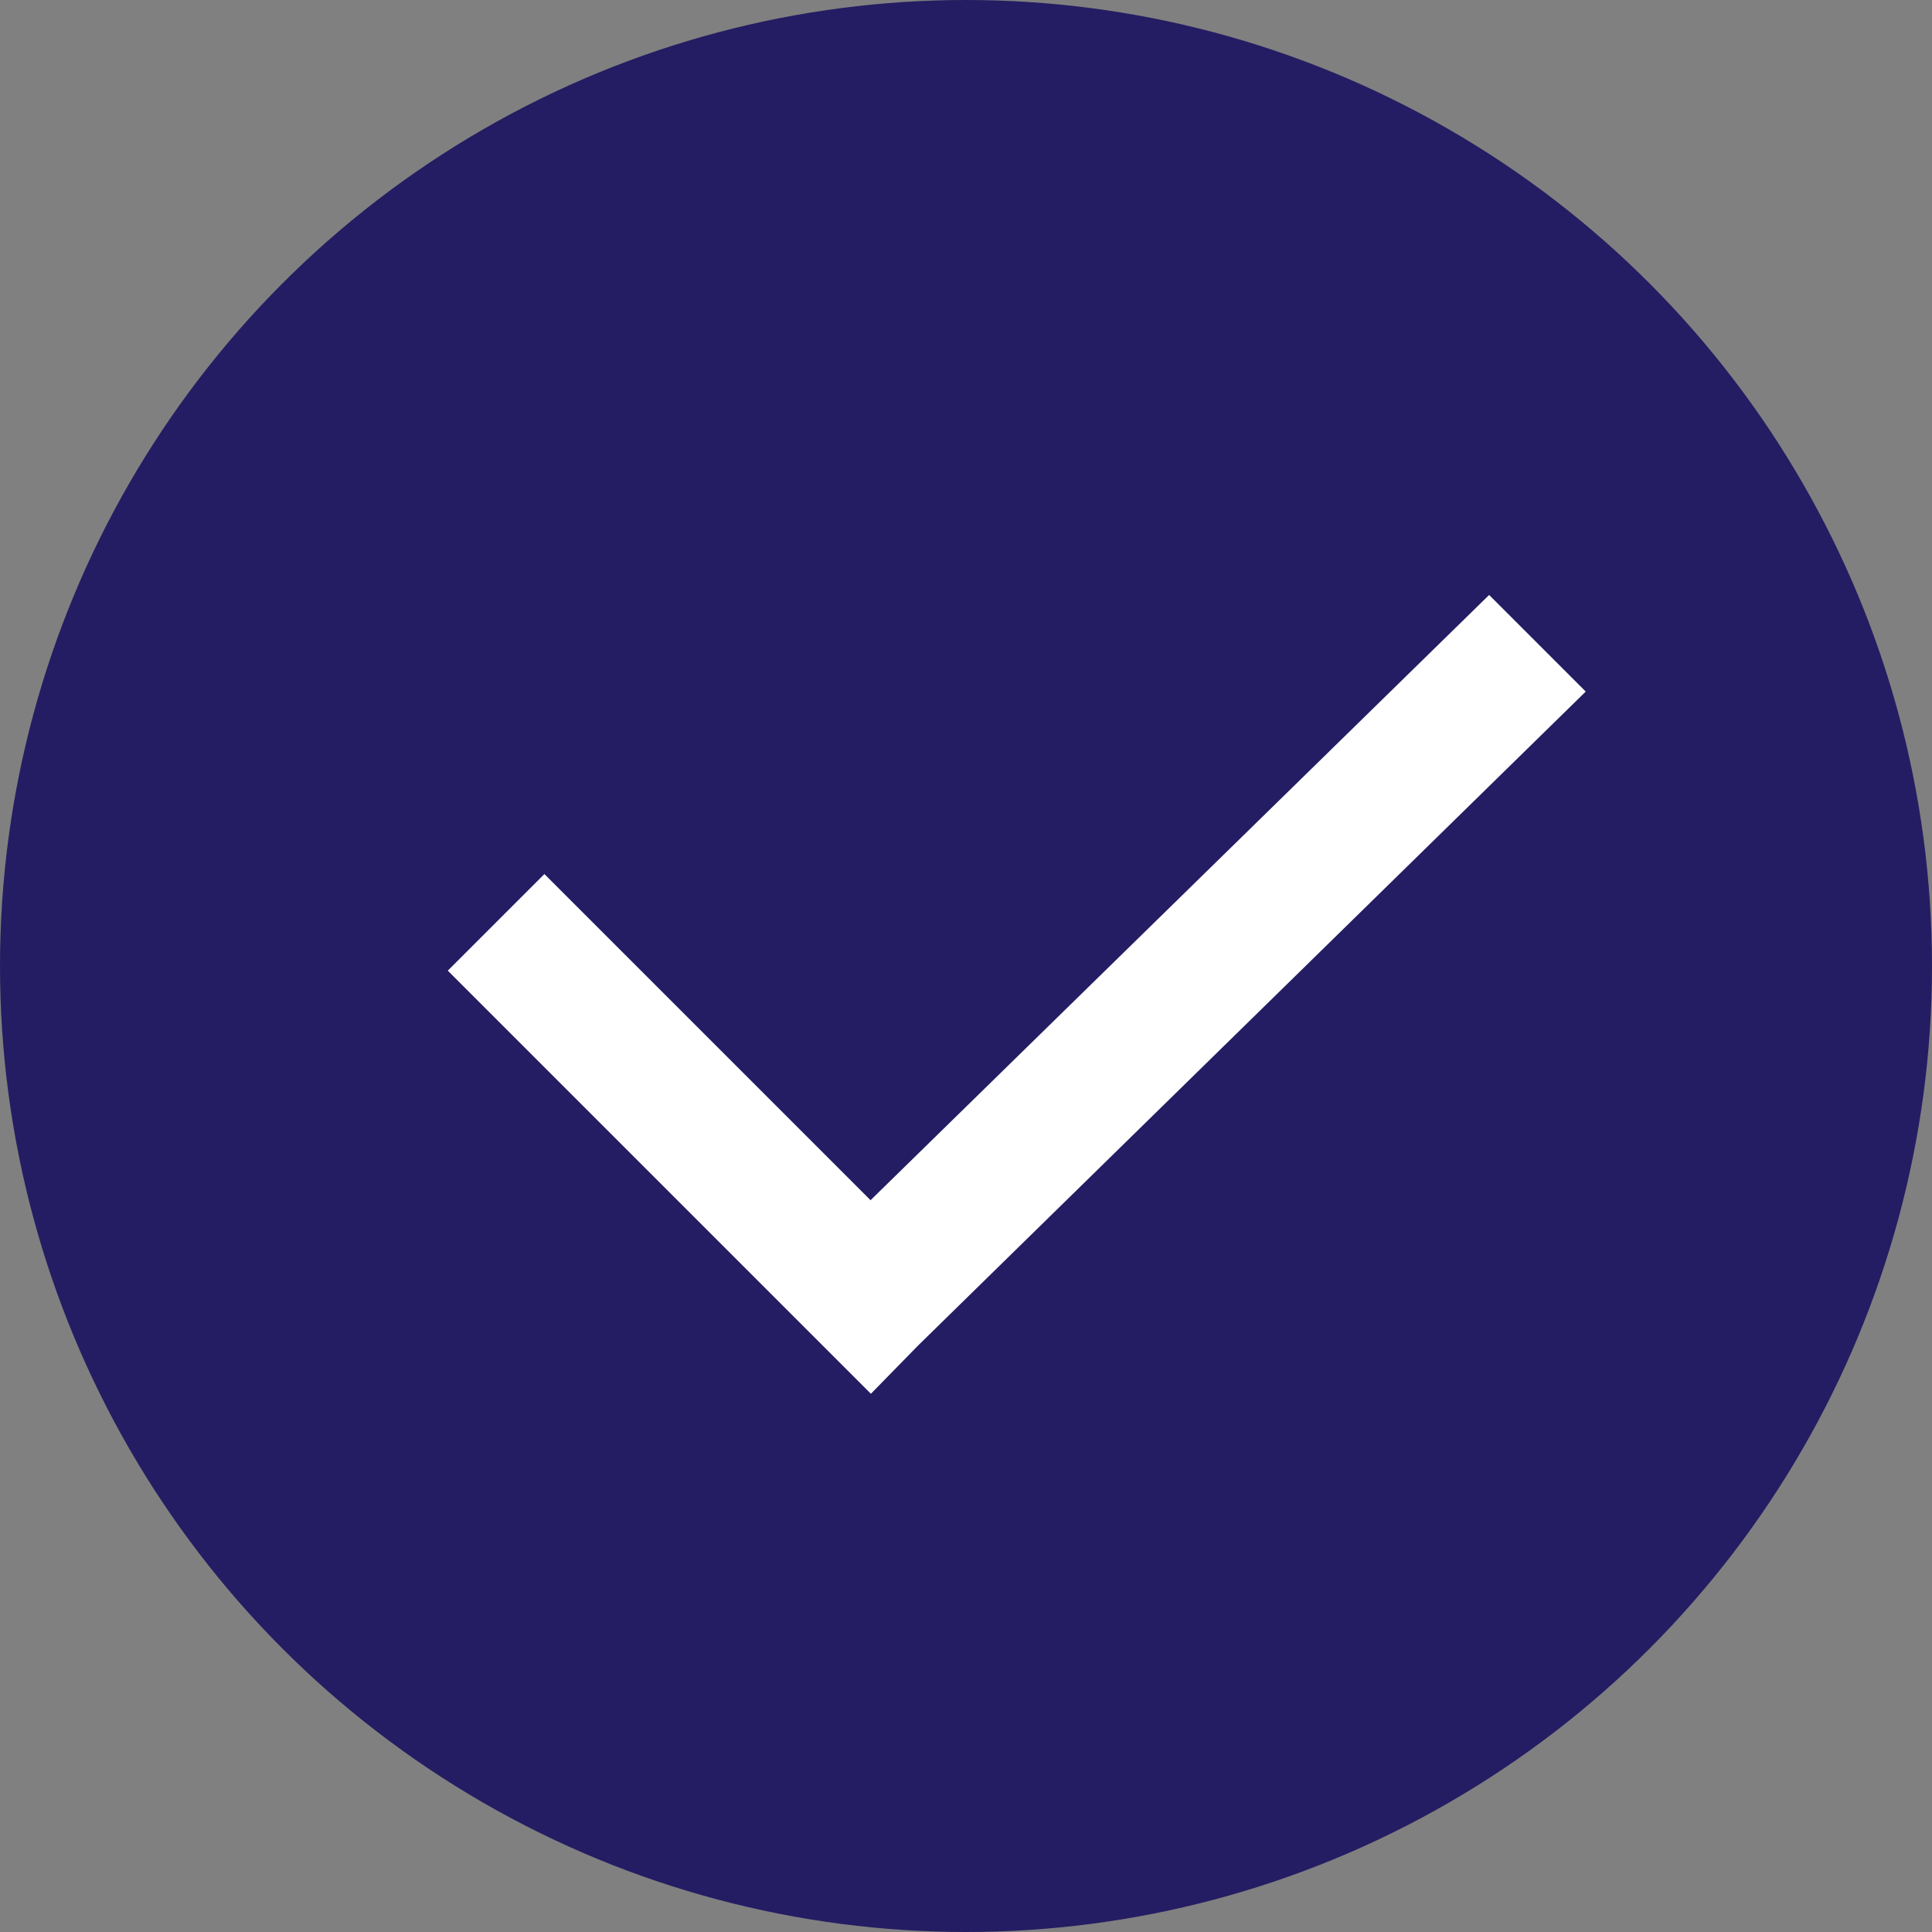 <svg xmlns="http://www.w3.org/2000/svg" width="22" height="22" viewBox="0 0 22 22">
  <rect x="0" y="0" width="22" height="22" fill="#808080" stroke="none"/>
  <g id="Raggruppa_194" data-name="Raggruppa 194" transform="translate(-451 -2177)">
    <circle id="Ellisse_3" data-name="Ellisse 3" cx="11" cy="11" r="11" transform="translate(451 2177)" fill="#241d63"/>
    <g id="Raggruppa_121" data-name="Raggruppa 121" transform="translate(-634.574 818.425)">
      <path id="Tracciato_9" data-name="Tracciato 9" d="M1095.491,1374.446l-4.818-4.818,1.1-1.1,3.714,3.714,7.044-6.892,1.1,1.1-7.6,7.444Z" fill="#fff"/>
    </g>
  </g>
</svg>
